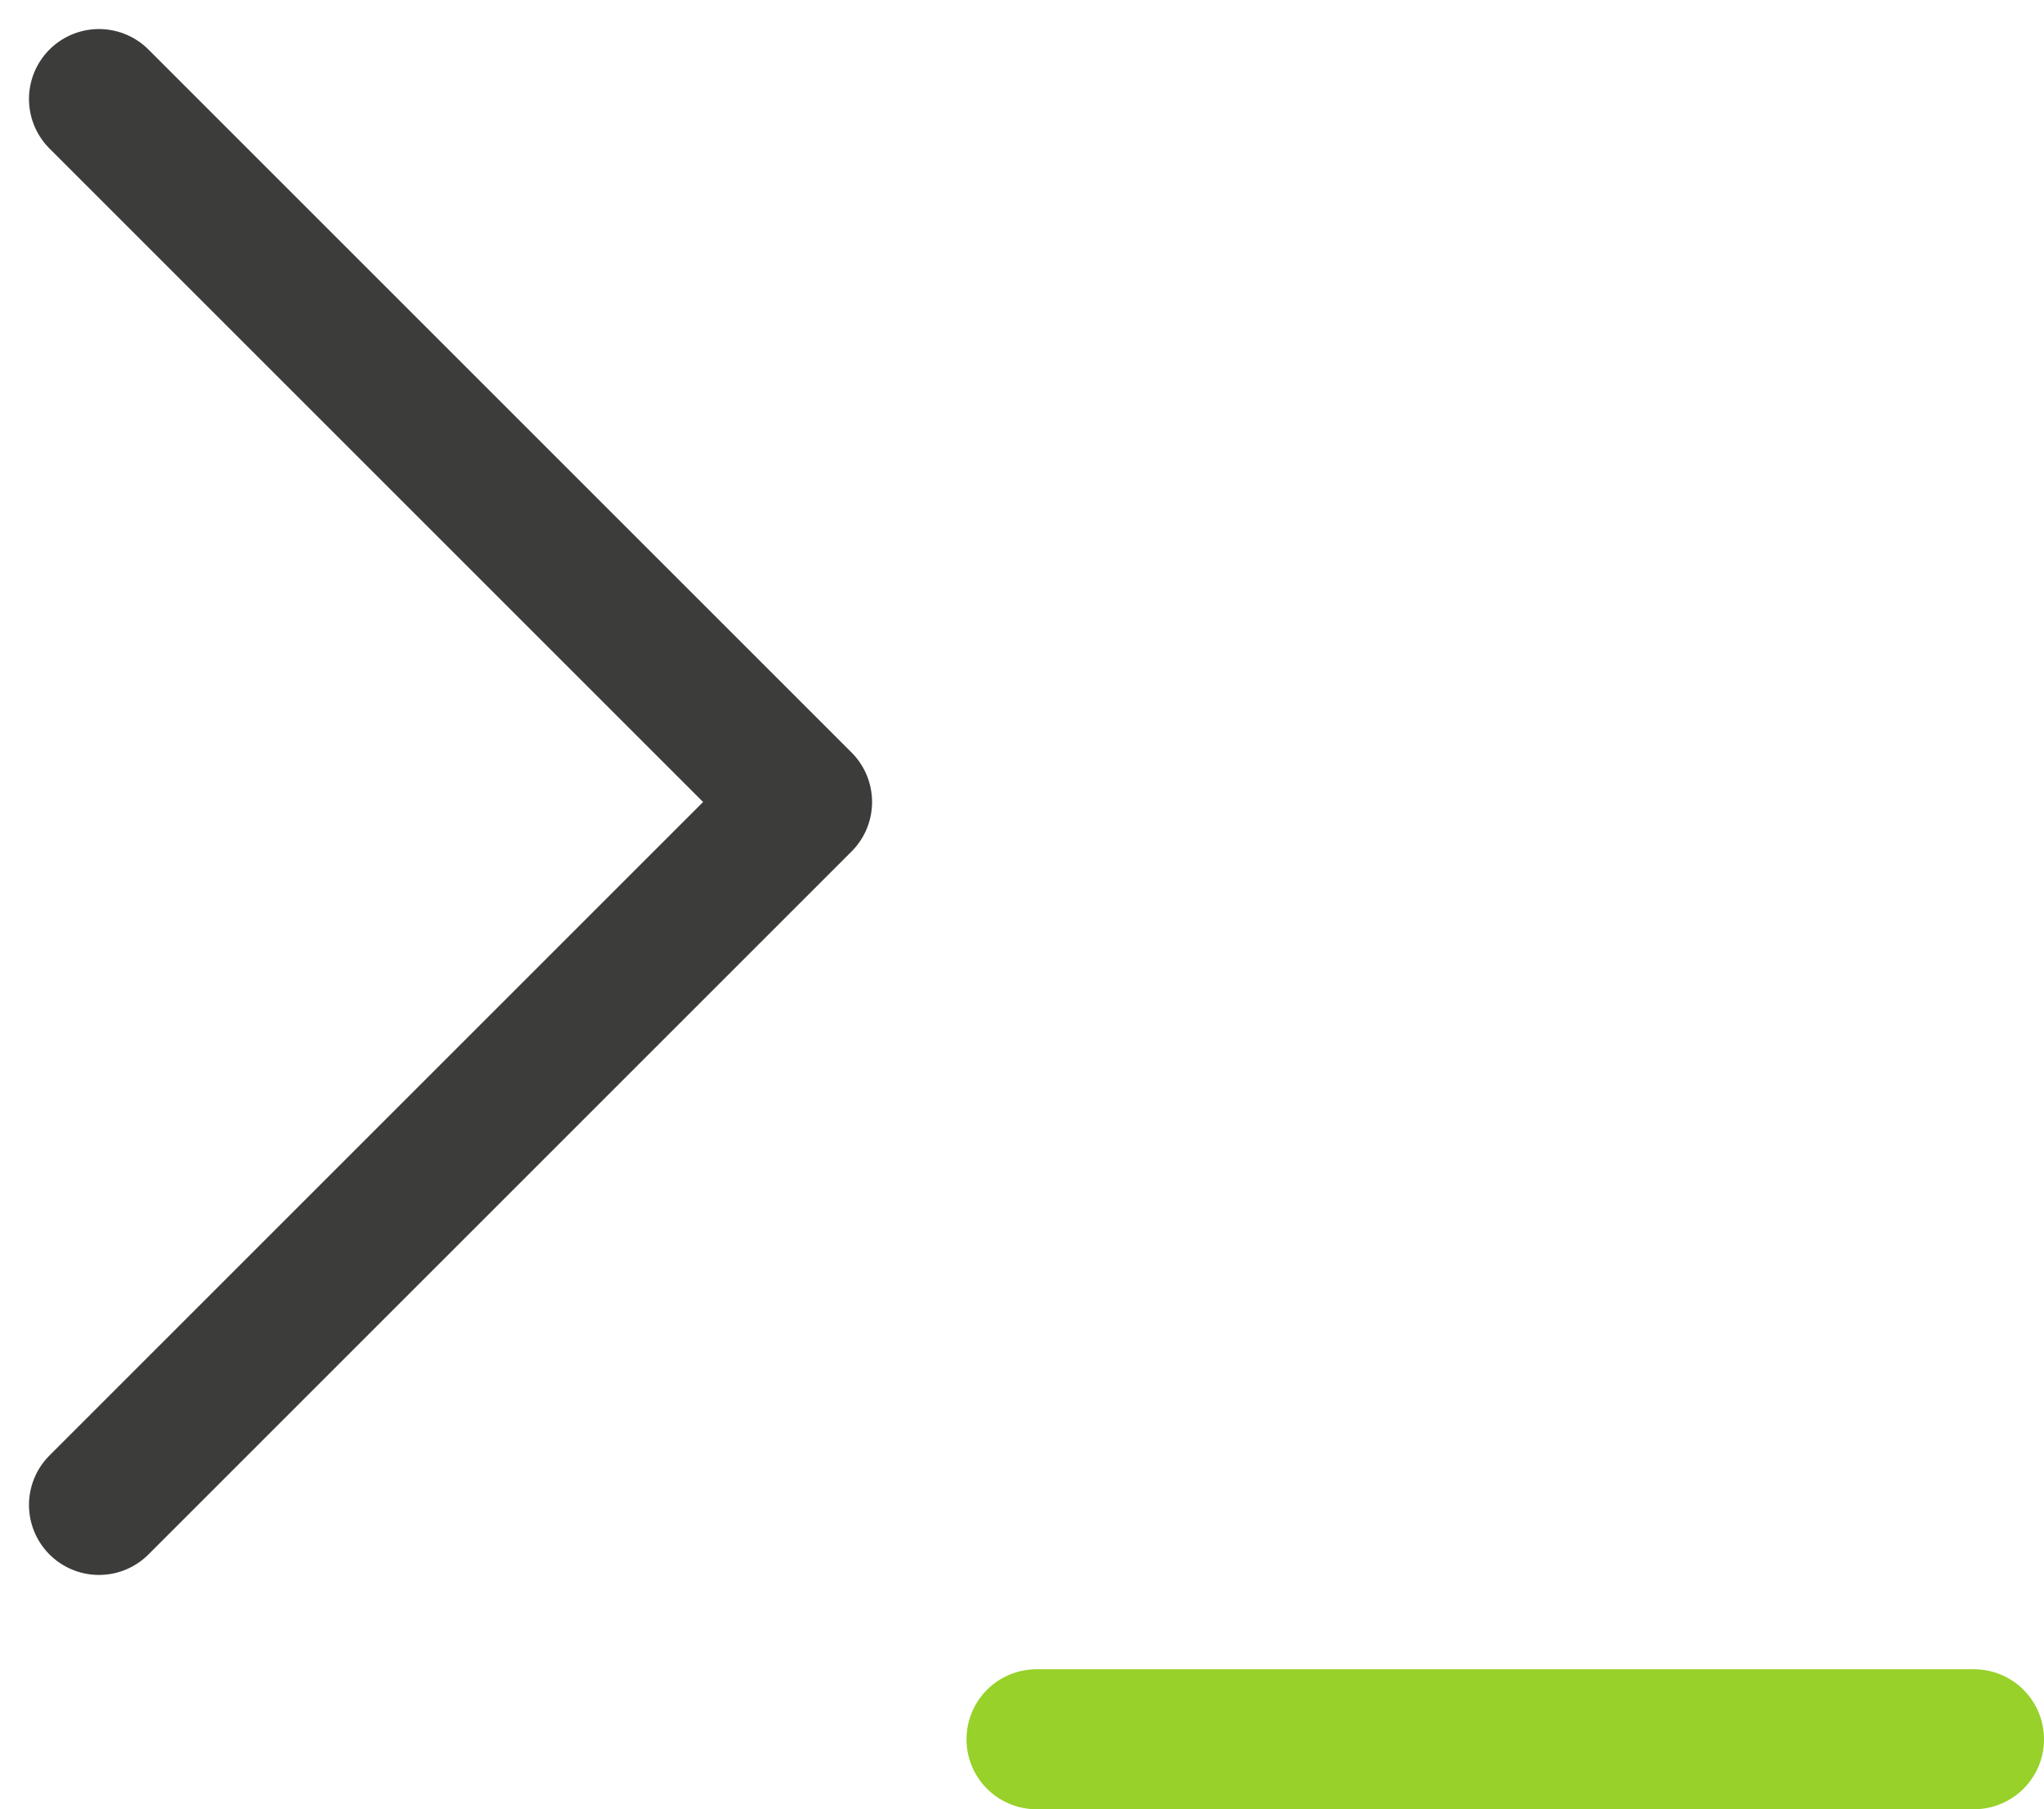 <svg xmlns="http://www.w3.org/2000/svg" width="29.202" height="25.854" viewBox="0 0 29.202 25.854"><defs><style>.a,.b{fill:none;stroke-linecap:round;stroke-linejoin:round;stroke-width:2px;}.a{stroke:#3c3c3b;}.b{stroke:#97d129;}</style></defs><g transform="translate(-457.449 -427.058)"><path class="a" d="M458.863,448.563l10.045-10.045-10.045-10.045"/><line class="b" x2="13.394" transform="translate(472.257 451.911)"/></g></svg>